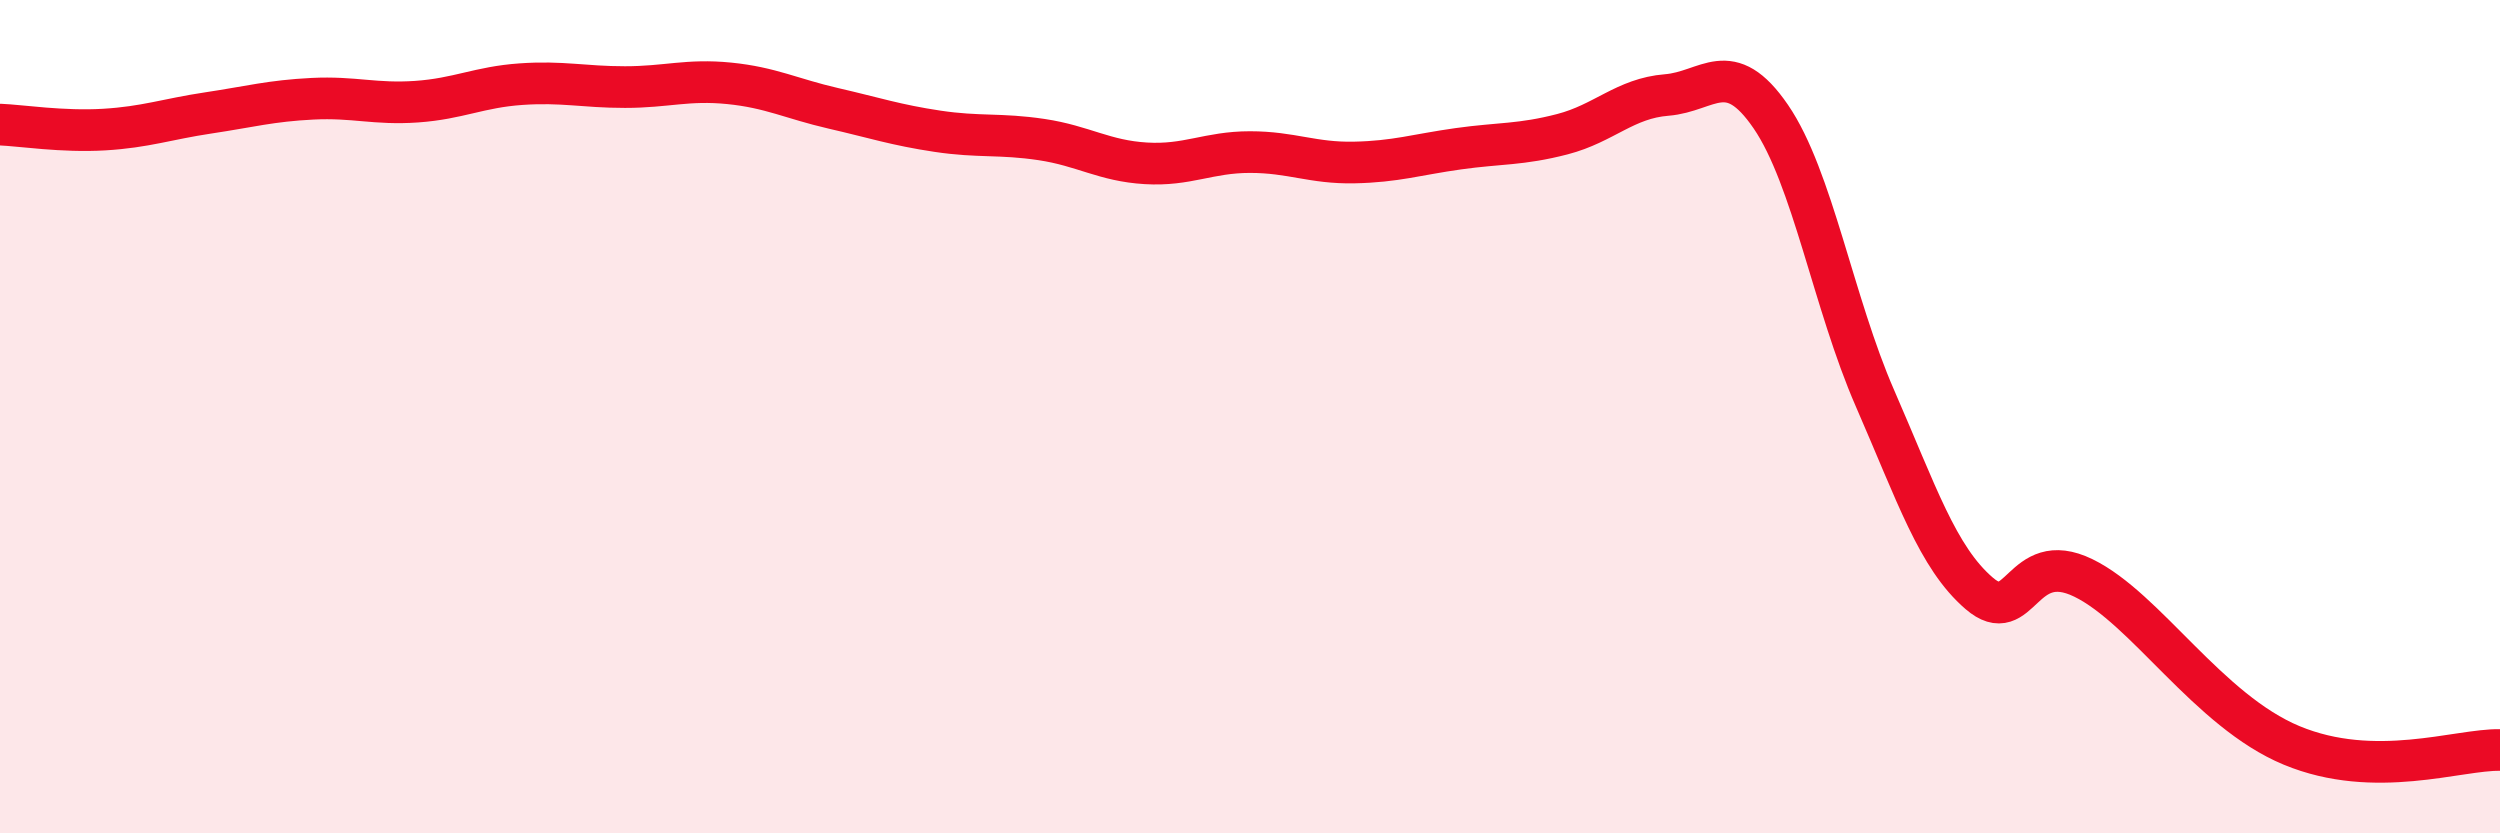 
    <svg width="60" height="20" viewBox="0 0 60 20" xmlns="http://www.w3.org/2000/svg">
      <path
        d="M 0,2.99 C 0.5,3.01 1.5,3.17 2.5,3.11 C 3.5,3.05 4,2.86 5,2.71 C 6,2.56 6.5,2.42 7.5,2.37 C 8.5,2.32 9,2.51 10,2.44 C 11,2.37 11.5,2.09 12.5,2.02 C 13.5,1.95 14,2.09 15,2.09 C 16,2.09 16.5,1.9 17.5,2 C 18.5,2.1 19,2.37 20,2.6 C 21,2.83 21.5,3 22.5,3.15 C 23.5,3.3 24,3.2 25,3.35 C 26,3.5 26.5,3.86 27.5,3.92 C 28.5,3.98 29,3.65 30,3.65 C 31,3.65 31.5,3.92 32.5,3.9 C 33.5,3.88 34,3.71 35,3.57 C 36,3.43 36.5,3.48 37.5,3.22 C 38.5,2.96 39,2.36 40,2.28 C 41,2.2 41.5,1.34 42.5,2.8 C 43.5,4.26 44,7.27 45,9.56 C 46,11.85 46.5,13.38 47.5,14.24 C 48.5,15.1 48.5,13.14 50,13.87 C 51.5,14.6 53,17.06 55,17.89 C 57,18.72 59,17.98 60,18L60 20L0 20Z"
        fill="#EB0A25"
        opacity="0.1"
        stroke-linecap="round"
        stroke-linejoin="round"
      />
      <path
        d="M 0,2.99 C 0.5,3.01 1.5,3.17 2.5,3.11 C 3.5,3.05 4,2.86 5,2.71 C 6,2.56 6.5,2.42 7.5,2.37 C 8.5,2.32 9,2.51 10,2.44 C 11,2.37 11.5,2.09 12.5,2.02 C 13.5,1.95 14,2.09 15,2.09 C 16,2.09 16.5,1.9 17.5,2 C 18.5,2.1 19,2.37 20,2.6 C 21,2.83 21.5,3 22.5,3.15 C 23.5,3.3 24,3.2 25,3.35 C 26,3.5 26.5,3.86 27.5,3.92 C 28.5,3.98 29,3.65 30,3.65 C 31,3.65 31.5,3.92 32.5,3.9 C 33.5,3.88 34,3.71 35,3.57 C 36,3.43 36.5,3.48 37.5,3.22 C 38.5,2.96 39,2.36 40,2.28 C 41,2.2 41.5,1.34 42.5,2.8 C 43.5,4.26 44,7.27 45,9.56 C 46,11.85 46.5,13.38 47.5,14.24 C 48.5,15.1 48.5,13.14 50,13.87 C 51.5,14.6 53,17.06 55,17.89 C 57,18.72 59,17.98 60,18"
        stroke="#EB0A25"
        stroke-width="1"
        fill="none"
        stroke-linecap="round"
        stroke-linejoin="round"
      />
    </svg>
  